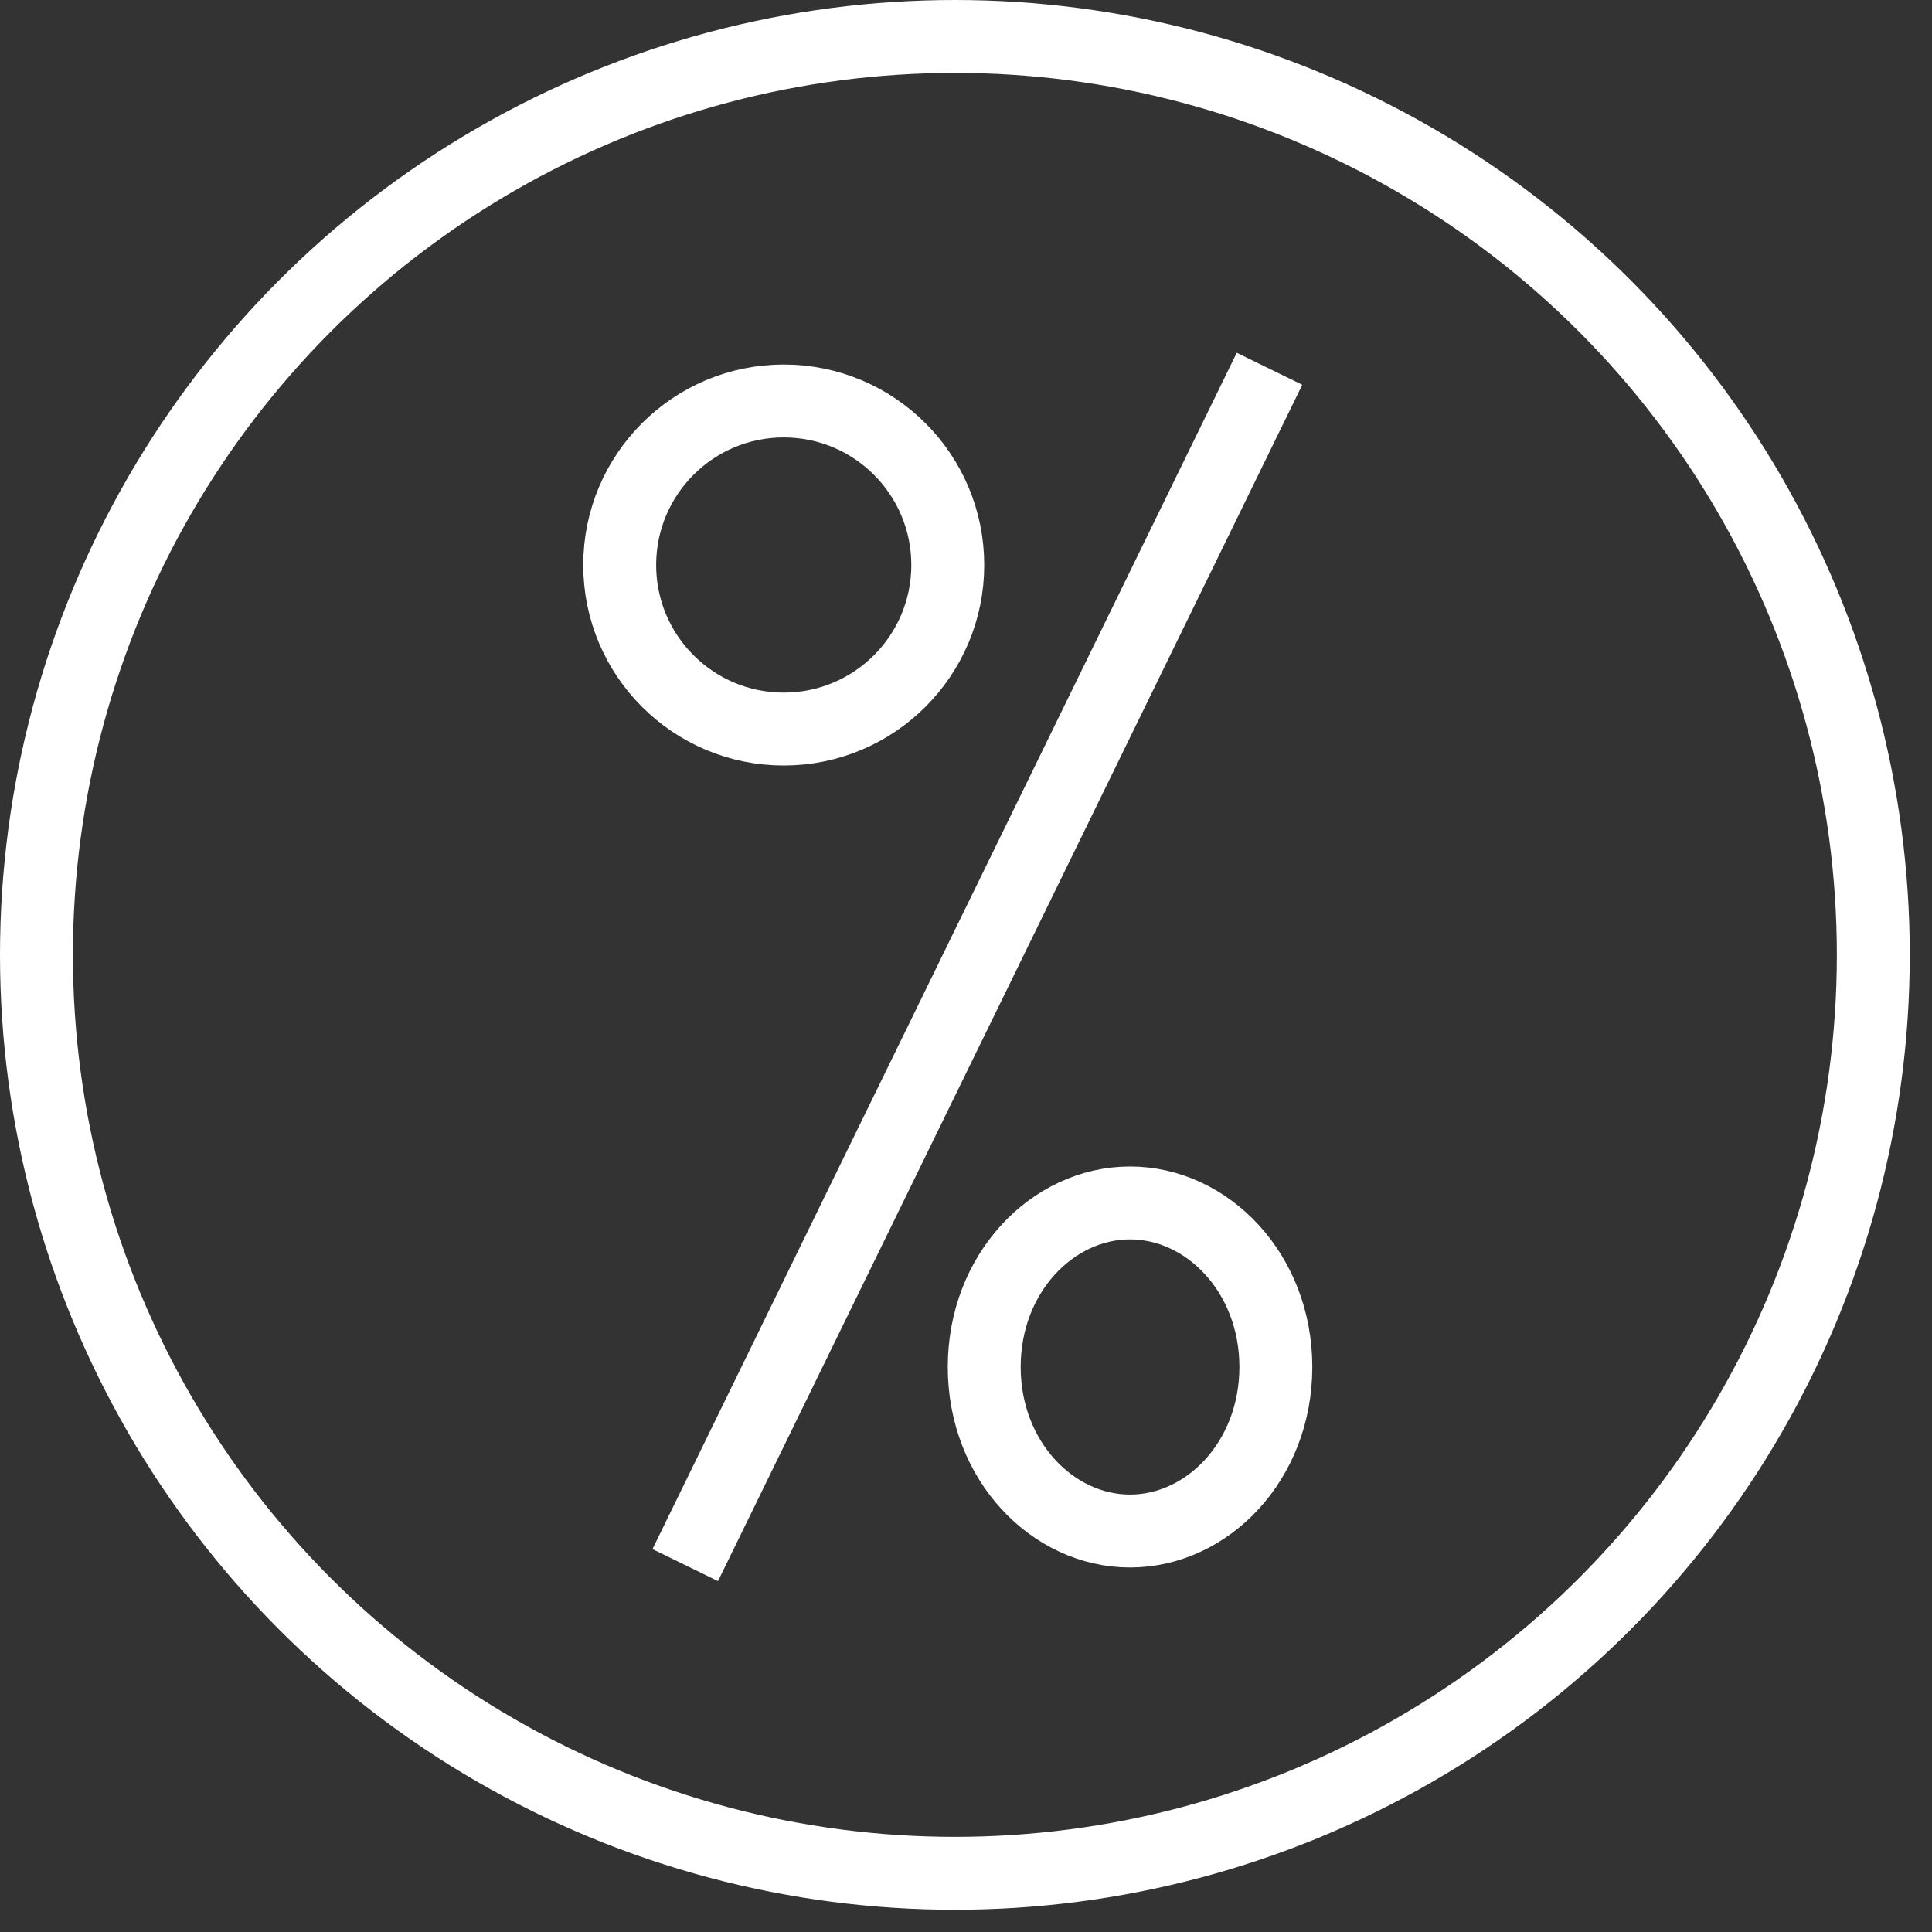 <?xml version="1.0" encoding="UTF-8"?> <svg xmlns="http://www.w3.org/2000/svg" width="53" height="53" viewBox="0 0 53 53" fill="none"><rect x="0" y="0" width="53" height="53" fill="#333333" stroke="none"/> <circle cx="26.195" cy="26.195" r="25.195" stroke="white" stroke-width="2"></circle> <line x1="34.826" y1="10.117" x2="18.798" y2="42.935" stroke="white" stroke-width="2"></line> <path d="M35 37.5C35 40.077 33.122 42 31 42C28.878 42 27 40.077 27 37.5C27 34.923 28.878 33 31 33C33.122 33 35 34.923 35 37.5Z" stroke="white" stroke-width="2"></path> <circle cx="21.5" cy="15.5" r="4.5" stroke="white" stroke-width="2"></circle> </svg> 
